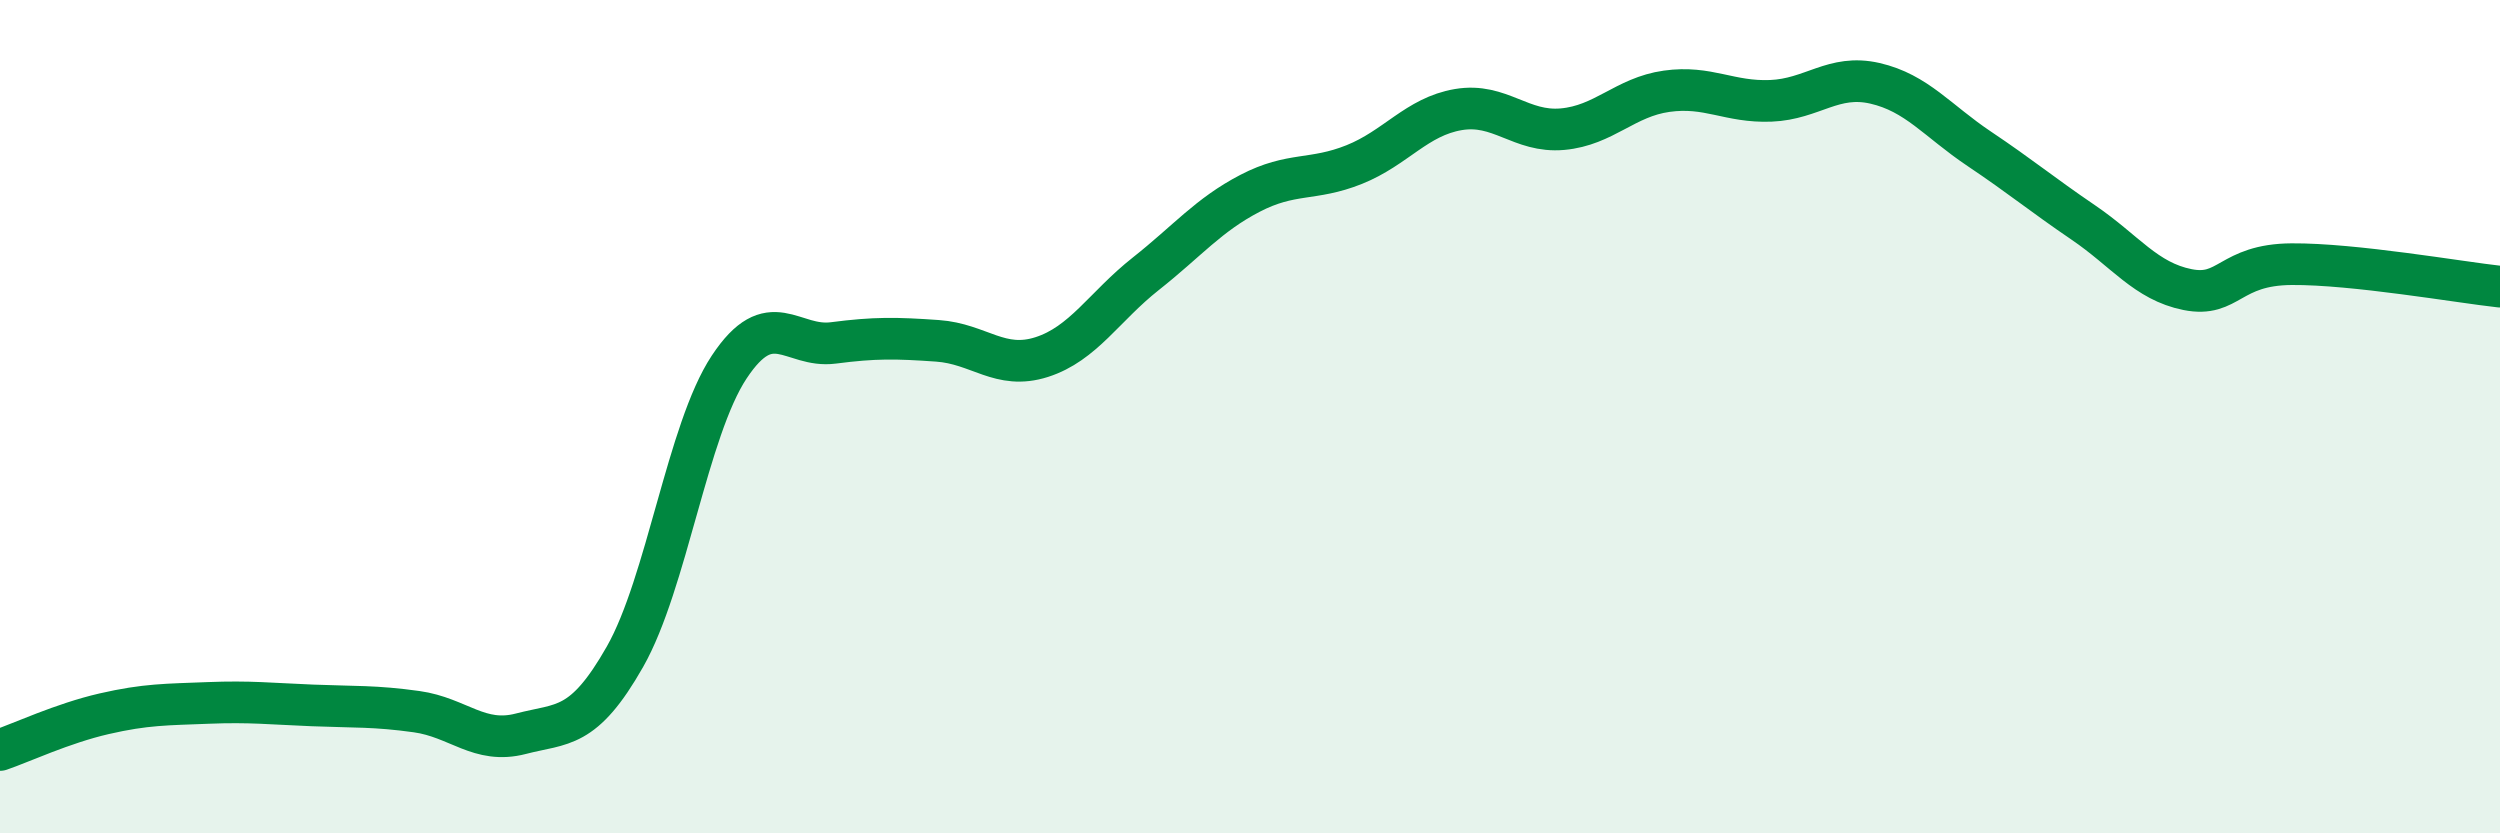 
    <svg width="60" height="20" viewBox="0 0 60 20" xmlns="http://www.w3.org/2000/svg">
      <path
        d="M 0,18 C 0.5,17.83 1.5,17.36 2.5,17.13 C 3.5,16.9 4,16.91 5,16.87 C 6,16.83 6.5,16.89 7.5,16.93 C 8.5,16.97 9,16.94 10,17.08 C 11,17.22 11.5,17.87 12.5,17.61 C 13.5,17.35 14,17.52 15,15.76 C 16,14 16.5,10.32 17.5,8.81 C 18.5,7.3 19,8.36 20,8.23 C 21,8.1 21.5,8.11 22.5,8.18 C 23.5,8.25 24,8.89 25,8.57 C 26,8.25 26.5,7.36 27.5,6.57 C 28.5,5.78 29,5.16 30,4.64 C 31,4.12 31.5,4.35 32.5,3.95 C 33.5,3.55 34,2.8 35,2.63 C 36,2.46 36.5,3.19 37.5,3.1 C 38.5,3.01 39,2.33 40,2.19 C 41,2.05 41.5,2.46 42.5,2.42 C 43.5,2.38 44,1.77 45,2 C 46,2.23 46.5,2.9 47.5,3.57 C 48.5,4.24 49,4.66 50,5.34 C 51,6.02 51.5,6.75 52.5,6.95 C 53.5,7.15 53.5,6.35 55,6.34 C 56.5,6.33 59,6.77 60,6.88L60 20L0 20Z"
        fill="#008740"
        opacity="0.1"
        stroke-linecap="round"
        stroke-linejoin="round"
      />
      <path
        d="M 0,18 C 0.5,17.83 1.5,17.36 2.5,17.13 C 3.5,16.9 4,16.91 5,16.87 C 6,16.83 6.5,16.89 7.5,16.93 C 8.5,16.97 9,16.94 10,17.08 C 11,17.22 11.5,17.87 12.5,17.61 C 13.5,17.35 14,17.52 15,15.76 C 16,14 16.5,10.32 17.5,8.81 C 18.5,7.3 19,8.36 20,8.23 C 21,8.1 21.5,8.11 22.5,8.18 C 23.5,8.25 24,8.89 25,8.57 C 26,8.25 26.5,7.36 27.5,6.57 C 28.5,5.78 29,5.16 30,4.64 C 31,4.12 31.5,4.35 32.5,3.95 C 33.5,3.55 34,2.8 35,2.63 C 36,2.46 36.5,3.19 37.5,3.1 C 38.5,3.01 39,2.33 40,2.19 C 41,2.05 41.5,2.46 42.5,2.42 C 43.5,2.38 44,1.77 45,2 C 46,2.23 46.5,2.9 47.5,3.57 C 48.5,4.24 49,4.66 50,5.34 C 51,6.02 51.5,6.75 52.5,6.95 C 53.5,7.15 53.5,6.35 55,6.34 C 56.5,6.33 59,6.77 60,6.88"
        stroke="#008740"
        stroke-width="1"
        fill="none"
        stroke-linecap="round"
        stroke-linejoin="round"
      />
    </svg>
  